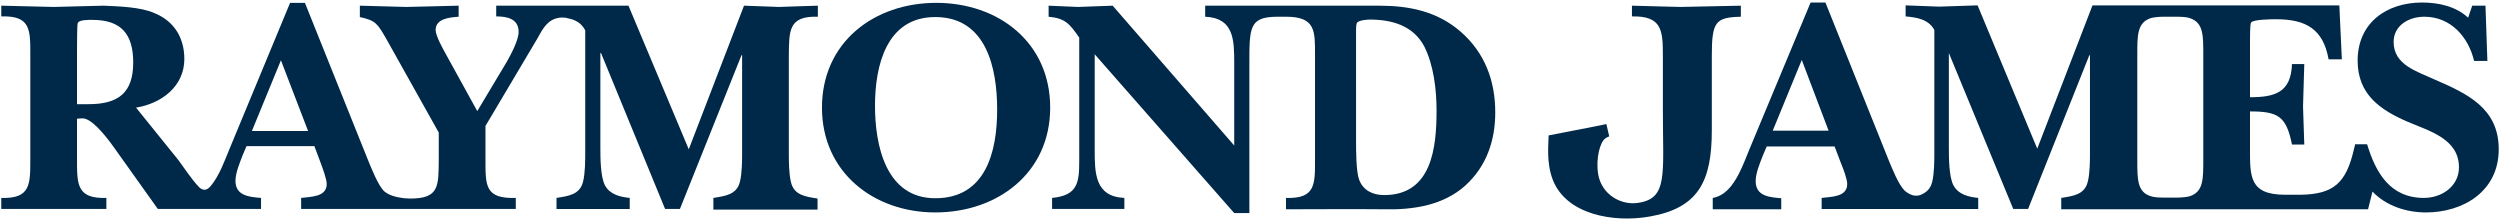 <?xml version="1.0" encoding="utf-8"?>
<svg version="1.1" id="Raymond James Logo" xmlns="http://www.w3.org/2000/svg" xmlns:xlink="http://www.w3.org/1999/xlink" x="0px" y="0px"
	 viewBox="0 0 792 70" style="enable-background:new 0 0 792 70;" xml:space="preserve">
<style type="text/css">
	.raymond-james-blue{fill:#002949;}
</style>
<title>Raymond James</title>
<g>
	<path class="raymond-james-blue" d="M28.1,33c9.4,0,14.1-3.6,14.1-13.2c0-8.9-3.7-13.5-12.9-13.5c-1.1,0-4.4-0.1-4.7,1.1c-0.2,1-0.2,7.6-0.2,9V33
		H28.1z M97.6,41.5L89,19.1l-9.2,22.4H97.6z M177.3,5.6c-3.7,0.5-5.2,3.2-7,6.5l-16.5,27.8v10.5c0,8.4-0.2,12.6,9.6,12.3v3.5h-68
		v-3.5c2.9-0.4,8.1-0.2,8.1-4.4c0-1.6-1.3-5-1.8-6.4l-2.1-5.6H78.1l-1.2,2.8c-0.9,2.4-2.3,5.6-2.3,8.2c0,4.8,4.5,5.1,8.1,5.4v3.5H50
		L36.1,46.7c-3.2-4.5-7.4-9.4-10.1-9.2c-0.5,0-1.1,0.1-1.6,0.1v12.8c0,8-0.1,12.6,9.3,12.3v3.5H0.4v-3.5c9.3,0.3,9.2-4.3,9.2-12.3
		V17.5c0-8,0.2-12.6-9.2-12.3V1.8C6,1.9,11.4,2.1,17,2.2c5.3-0.1,10.5-0.3,15.8-0.4c4.6,0.2,11.7,0.4,16,2.3
		c6.3,2.5,9.6,7.8,9.6,14.6c0,8.7-7.3,14.1-15.3,15.4l13.4,16.6c2,2.7,4,5.8,6.3,8.3c0.8,0.9,2.2,2,3.9,0c2.8-3.3,4.5-8.2,6-11.8
		L91.9,0.9h4.7L116.7,51c1.1,2.6,3,7.5,4.9,9.5c1.7,1.5,4.1,2,6.4,2.3c0.1,0,1.8,0.1,2,0.1c9.2,0,8.9-4,9-12.3V42l-16.8-30
		c-2.6-4.4-3.1-5.5-8.2-6.6V1.8c4.9,0.1,9.8,0.3,14.7,0.4c5.6-0.1,11.1-0.3,16.6-0.4v3.5c-2.6,0.2-7.3,0.5-7.3,4.2
		c0,1.9,2.5,6.3,3.5,8.1l9.7,17.6l9.4-15.7c1.3-2.3,3.7-6.8,3.7-9.4c0-4.2-3.7-4.9-7.1-4.9V1.8h41.9l19.1,45.5l17.5-45.5
		c3.7,0.1,7.4,0.3,11.1,0.4c3.9-0.1,7.8-0.3,12.3-0.4v3.5c-9.4-0.3-9.1,4.5-9.2,12.5v30.6c0,2.4,0,6.6,0.7,9.4
		c1,4.1,4.7,4.5,8.4,5.1v3.5h-33v-3.7c3.7-0.6,7.4-1,8.4-5.1c0.7-2.7,0.7-6.9,0.7-9.4V17.5h-0.2l-19.5,48.7h-4.7l-20.3-49.4h-0.2
		v29.9c0,3.1,0,9.4,1.5,12.1c1.6,2.9,4.9,3.6,7.8,3.9v3.5h-23.2v-3.5c3.7-0.6,7.4-1,8.4-5.1c0.7-2.7,0.7-6.9,0.7-9.4V9.6
		c-1.2-2.3-3.2-3.4-5.5-3.8C179.5,5.6,178.2,5.5,177.3,5.6z"/>
	<path class="raymond-james-blue" d="M260.4,34.1c0-20.8,16.6-33.2,36.2-33.2c19.7,0,36.1,12.5,36.1,33.2S316,67.3,296.3,67.3
		C276.8,67.3,260.4,54.6,260.4,34.1z M277.2,33.5c0,12.5,3.4,29.3,19.1,29.3c16,0,19.6-14.7,19.6-28.1c0-13.1-3.4-29.3-19.6-29.3
		C280.7,5.4,277.2,21,277.2,33.5z"/>
	<path class="raymond-james-blue" d="M404.5,5.3c-8.8,0.1-8.7,3.4-8.7,15.4v46.8H391l-44.2-50.3v30.1c0,7.4,0,15,9.4,15.4v3.5h-22.9v-3.5
		c8.1-0.8,8.6-4.8,8.6-11.7V11.9c-3.1-4.4-4.4-6.1-9.7-6.6V1.8c3.1,0.1,6.1,0.3,9.3,0.4c3.7-0.1,7.3-0.3,11-0.4L391,46.1V20.2
		c0-7.4,0-14.5-9.2-14.9V1.8h25.6h29.5c9.6,0,18.4,1.8,25.8,8.2c7.7,6.7,11,15.6,11,25.6c0,9-2.8,17.1-9.5,23.2
		c-6.9,6.2-16.4,7.7-25.4,7.5c-5.2-0.1-31.4,0-31.4,0v-3.6c9.4,0.3,9.2-4.3,9.2-12.3V17.5c0-7.7,0.2-12.2-9.2-12.2
		C407.3,5.3,404.6,5.3,404.5,5.3z M429.6,44.7c0,2.9,0,9.8,1,12.3c1.3,3.4,4.4,4.8,7.9,4.8c15.1,0,16.6-15,16.6-26.8
		c0-6.5-0.9-14.4-3.9-20.3c-3.5-6.6-10.2-8.5-17.3-8.5c-0.8,0-3.2,0.2-3.9,0.9c-0.4,0.4-0.4,1.7-0.4,2.3L429.6,44.7L429.6,44.7z"/>
	<g>
		<path class="raymond-james-blue" d="M509.8,43.2c0,0-0.6,0.2-1.3,0.7c-1.6,1.2-3,6.2-2.2,11.3c1.1,6.4,7.1,9.8,12.4,9.1c9.8-1.3,8.1-8.7,8.1-29.4
			V17.7c0-8.1-0.3-12.7-9.8-12.5V1.8c4.9,0.1,10.5,0.3,15.3,0.4c6.1-0.1,13-0.3,19.2-0.4v3.5c-8.1,0.2-9.2,1.6-9.2,12.5v23.5
			c0,16.1-4.2,24.6-19.7,27.3c-11.2,2-26.4-0.5-30.7-11.7c-2.1-5.5-1.3-11.4-1.3-14l14.4-2.8l3.9-0.8L509.8,43.2"/>
	</g>
	<path class="raymond-james-blue" d="M579.3,41.4L570.8,19l-9.2,22.4H579.3z M746.1,45.7h3.8c2.7,8.9,7.2,17,18,17c5.7,0,11.1-3.7,11.1-9.7
		c0-9-9.4-11.5-16.2-14.4c-8.8-3.8-15.9-8.7-15.9-19.4c0-12,9.2-18.4,20.4-18.4c5.3,0,10.7,1.2,14.6,4.8l1.3-3.8h4.2l0.6,17.5h-4.2
		c-1.8-7.5-7.3-14-15.8-14c-4.8,0-9.7,2.7-9.7,8c0,7.3,7.4,9.3,13,11.9c10.4,4.5,20.3,9.1,20.3,22.1c0,13.2-11.1,20-23.1,20
		c-6.2,0-12.6-2.1-16.9-6.6l-1.4,5.6h-9.5h-52l0,0H653v-3.6c3.7-0.6,7.4-1,8.4-5.1c0.7-2.7,0.7-6.9,0.7-9.4V17.5h-0.2l-19.4,48.7
		h-4.7l-20.4-49.4l0,0v29.9c0,3.1,0,9.4,1.5,12.1c1.6,2.9,4.9,3.6,7.8,3.9v3.5h-16.8h-32.8v-3.5c2.9-0.4,8.1-0.2,8.1-4.4
		c0-1.6-1.3-5-1.9-6.4l-2.1-5.5h-21.5l-1.2,2.8c-0.9,2.4-2.3,5.5-2.3,8.2c0,4.8,4.5,5.1,8.1,5.4v3.5h-21.7v-3.6
		c3.9-0.7,6.3-3.9,8.2-7.5c1.4-2.7,2.5-5.7,3.5-8.1l19.3-46.3h4.7l20.1,50.1c1.1,2.6,3,7.5,5,9.5c0.7,0.6,1.5,1.1,2.4,1.4
		c0.5,0.2,1.7,0.3,2.5,0c1.8-0.7,3.2-1.8,3.8-4.1c0.7-2.7,0.7-6.9,0.7-9.4V9.5c-1.8-3.4-5.6-4-9.1-4.3V1.7c3.5,0.1,7.1,0.3,10.6,0.4
		c4.1-0.1,8.1-0.3,12.2-0.4l18.9,45.4l17.5-45.4h78.2l0.8,17.1h-4.2c-1.7-9.6-7.2-12.7-16.6-12.7c-1.2,0-7.4,0-8,1.1
		c-0.3,0.5-0.3,4.8-0.3,5.6v18c7.9,0,13-1.5,13.3-10.5h3.9c-0.1,4.5-0.3,9-0.4,13.4c0.1,4,0.3,8.1,0.4,12.1h-3.9
		c-1.8-9-4.4-10.5-13.3-10.5v11.4c0,9.2-0.3,15,11.2,15c0.3,0,4.6,0,4.9,0c10.3-0.2,14.3-3.6,16.8-14.3
		C745.9,46.8,746.1,45.7,746.1,45.7z M698,17.5c0-6.3,0.1-10.4-4.4-11.8c-0.9-0.3-2.4-0.4-4-0.4h-4.2c-1.6,0-3.1,0.2-3.9,0.4
		c-4.5,1.4-4.4,5.5-4.4,11.8v0.2v30.6v2.1c0,6.3-0.1,10.5,4.4,11.8c0.9,0.3,2.4,0.4,4,0.4h4.2c1.6,0,3.1-0.2,3.9-0.4
		c4.5-1.4,4.4-5.5,4.4-11.8L698,17.5L698,17.5z"/>
</g>
</svg>
